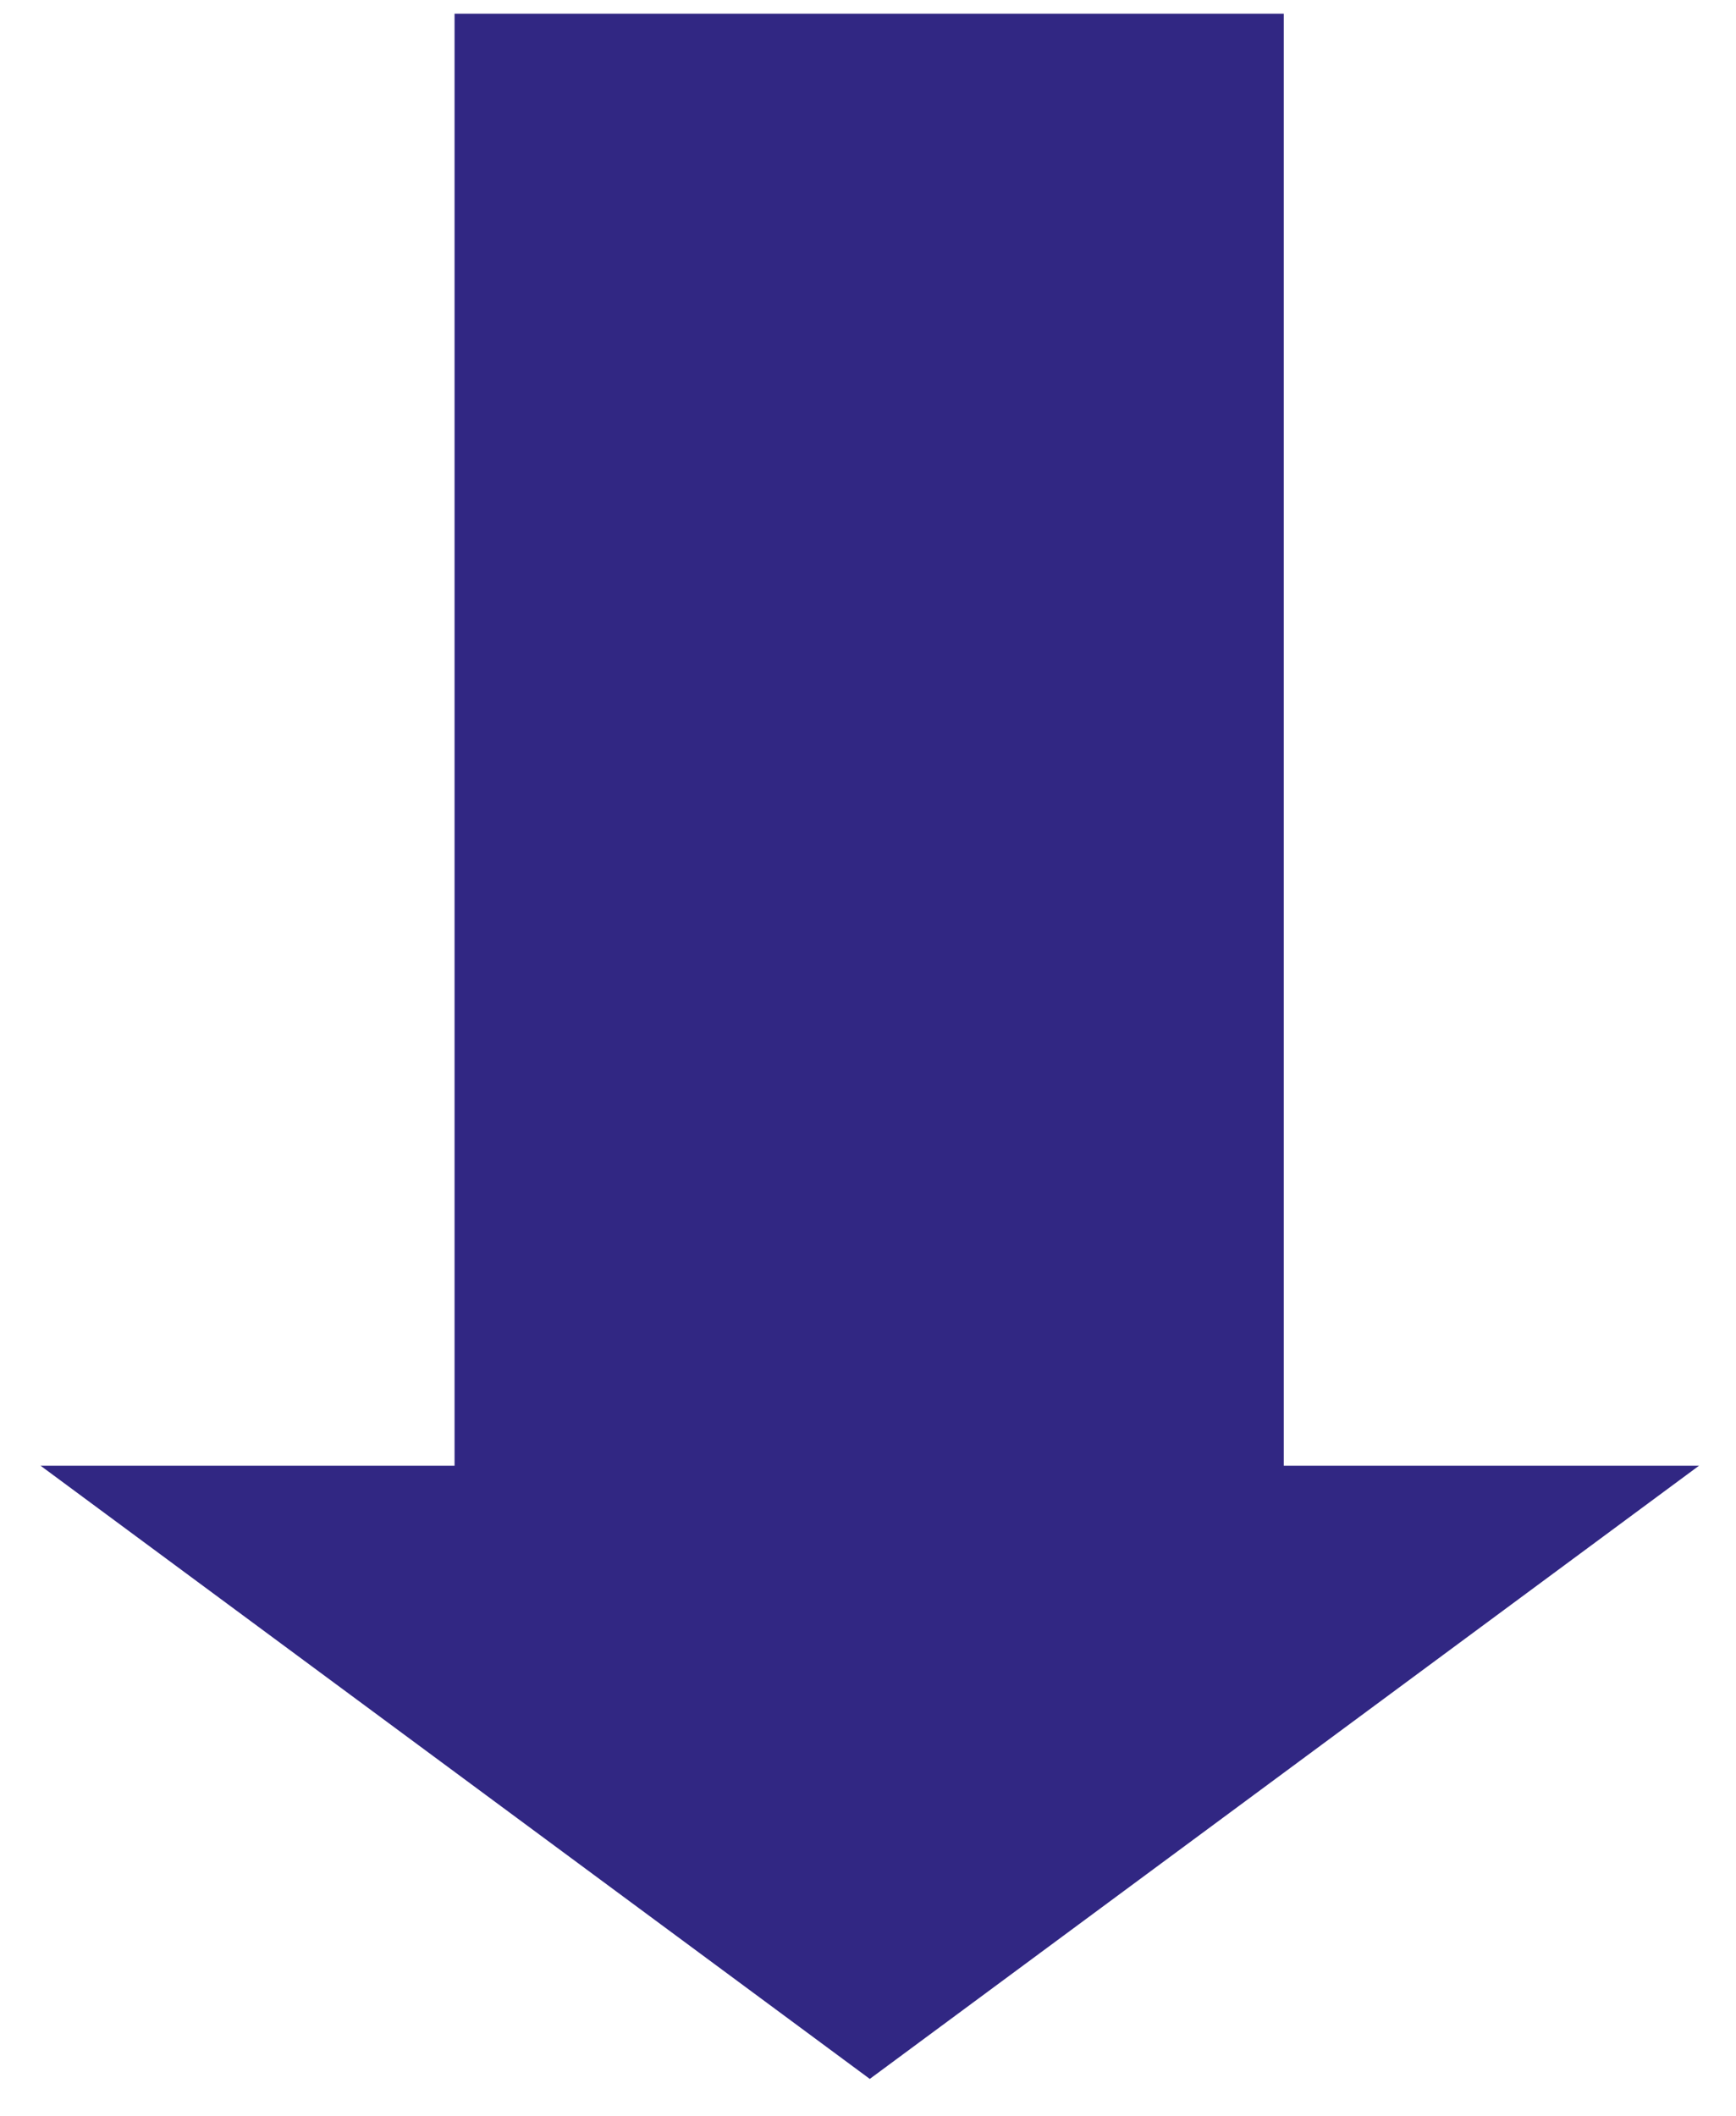 <?xml version="1.0" encoding="UTF-8"?> <svg xmlns="http://www.w3.org/2000/svg" width="32" height="39" viewBox="0 0 32 39" fill="none"> <path d="M8.379 0.253V27.016L0.748 27.016L16.033 38.318L31.318 27.016H23.664V0.253L8.379 0.253Z" fill="#312783"></path> </svg> 